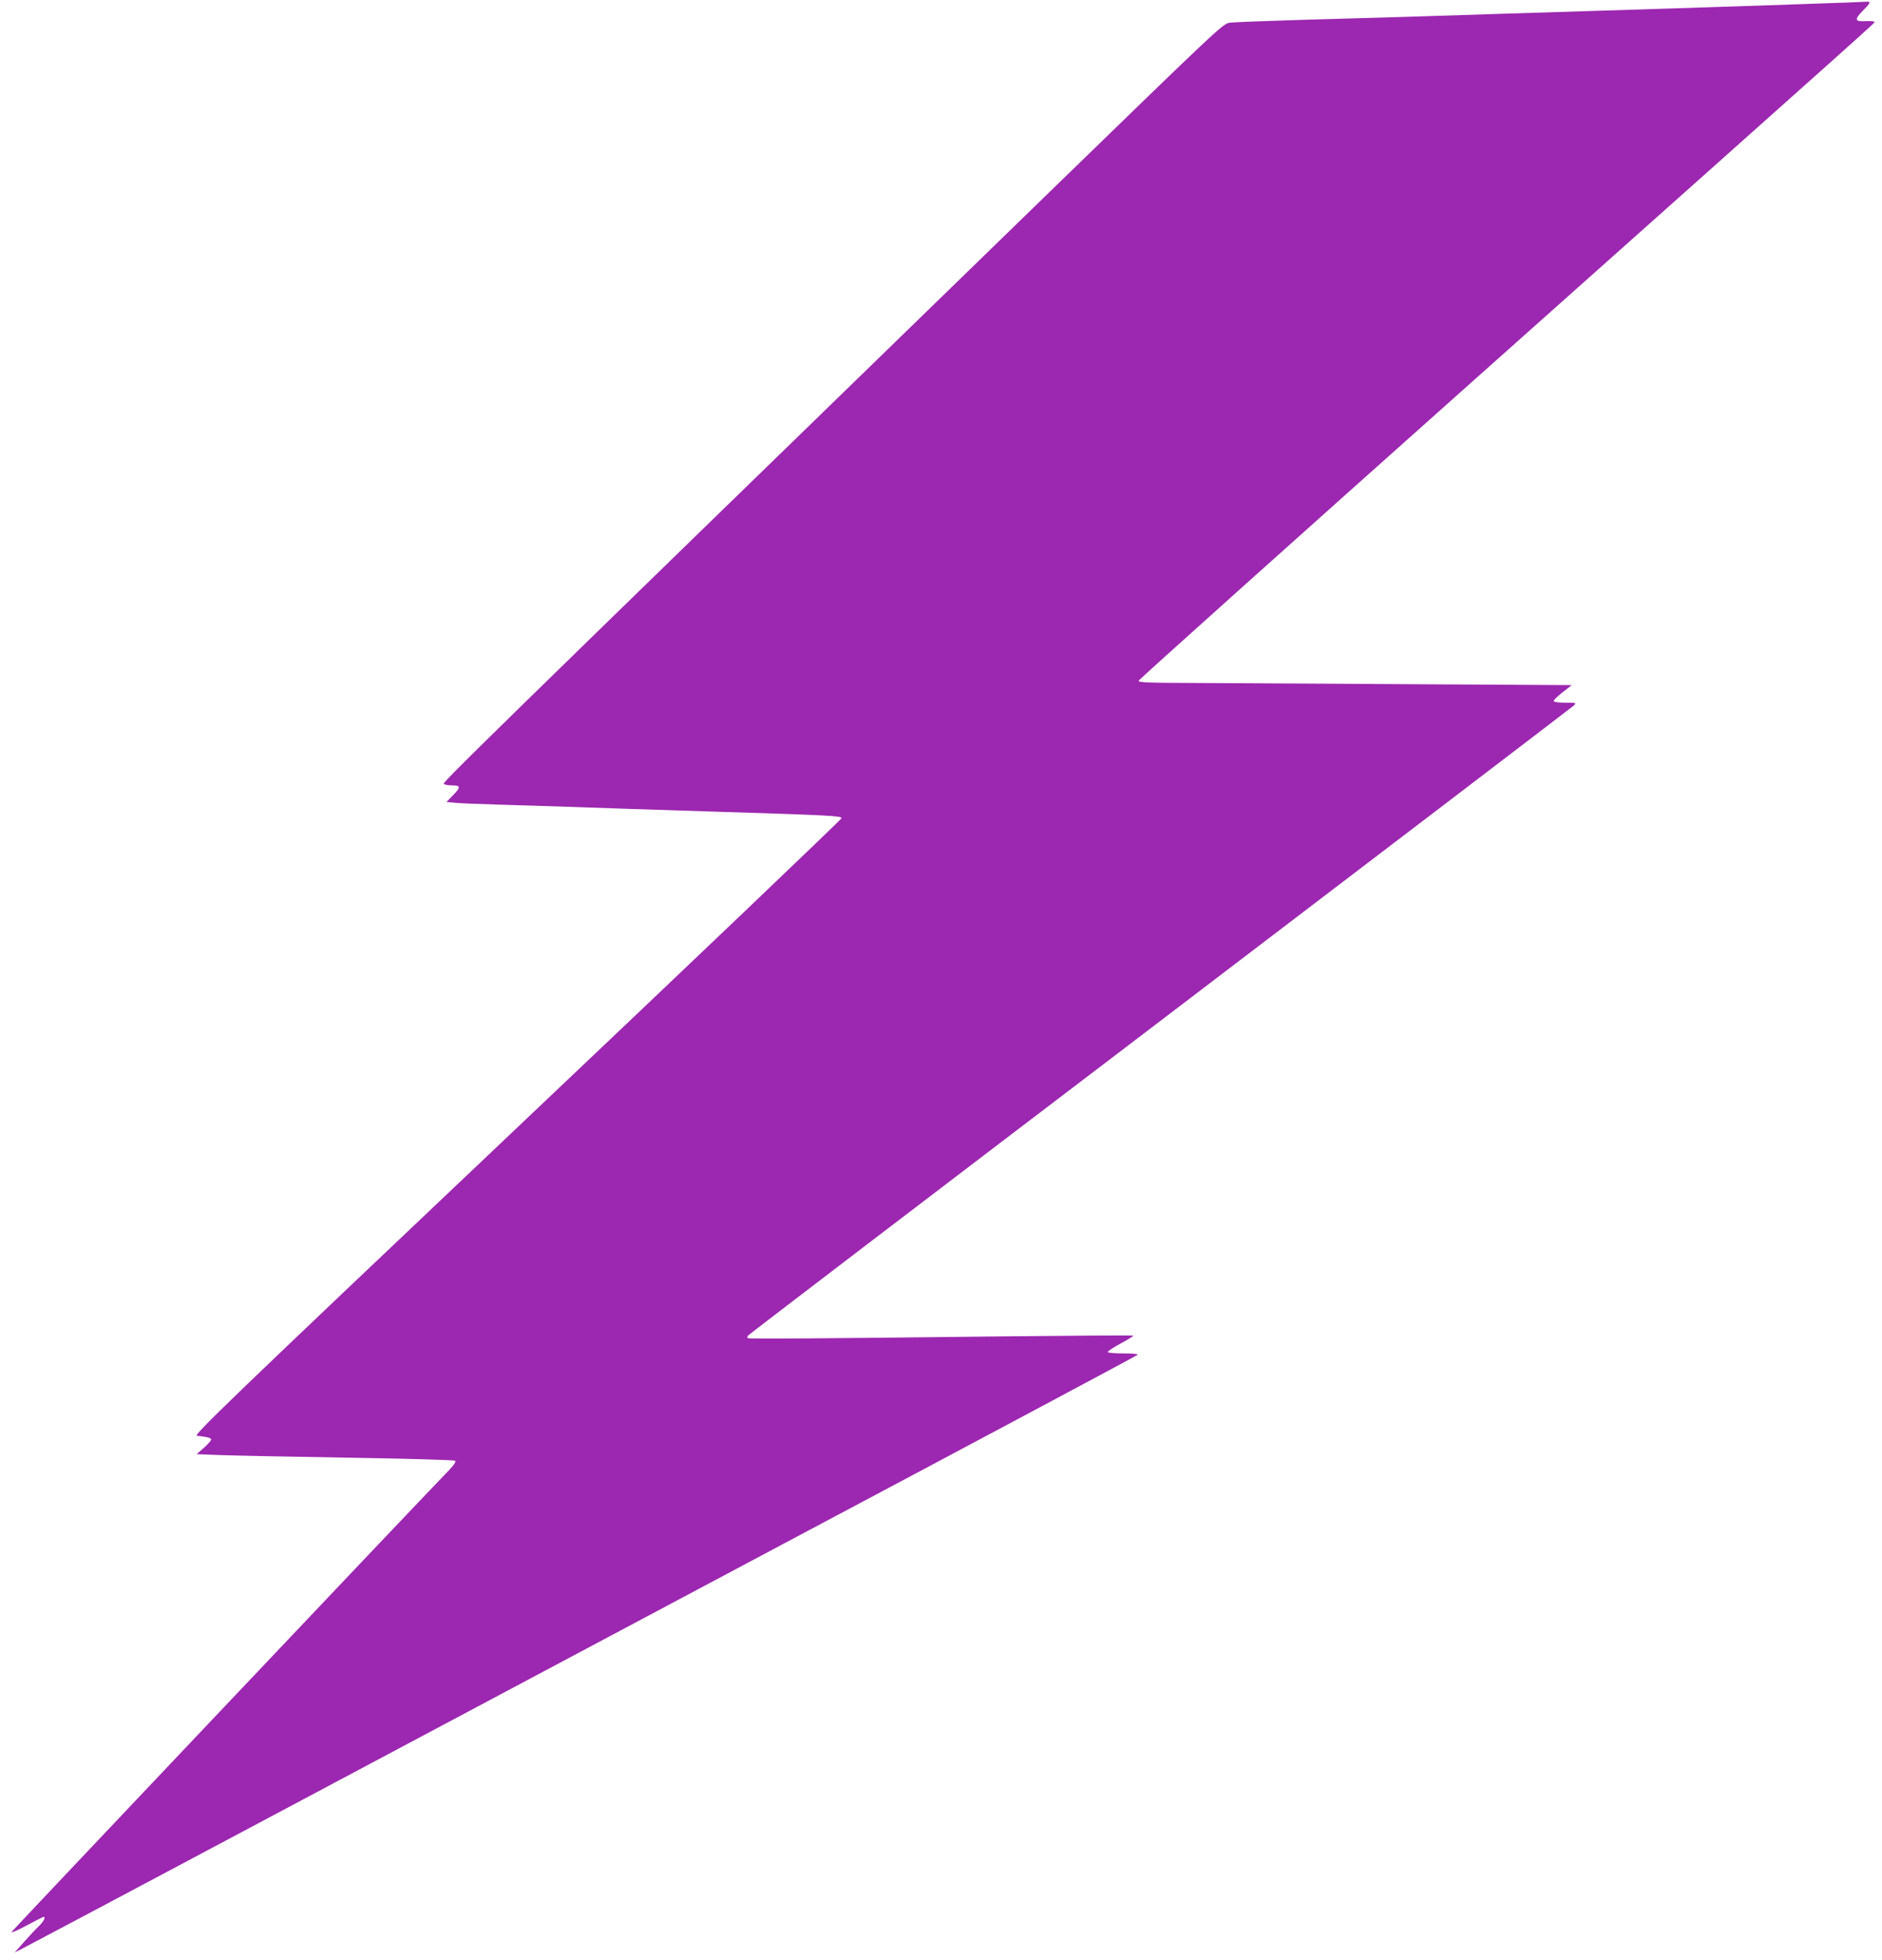 <?xml version="1.0" standalone="no"?>
<!DOCTYPE svg PUBLIC "-//W3C//DTD SVG 20010904//EN"
 "http://www.w3.org/TR/2001/REC-SVG-20010904/DTD/svg10.dtd">
<svg version="1.0" xmlns="http://www.w3.org/2000/svg"
 width="1230pt" height="1280pt" viewBox="0 0 1230 1280"
 preserveAspectRatio="xMidYMid meet">
<g transform="translate(0,1280) scale(0.1,-0.1)"
fill="#9c27b0" stroke="none">
<path d="M11830 12775 c-195 -7 -517 -18 -715 -24 -198 -6 -495 -16 -660 -21
-165 -5 -453 -14 -640 -20 -187 -6 -468 -15 -625 -20 -157 -5 -469 -14 -695
-20 -225 -7 -431 -15 -457 -18 -46 -7 -61 -21 -1190 -1117 -3872 -3761 -3960
-3848 -3947 -3856 8 -5 33 -9 57 -9 53 0 54 -12 1 -66 l-41 -42 63 -6 c35 -3
154 -8 264 -11 110 -3 326 -10 480 -15 154 -6 561 -19 905 -30 805 -25 870
-29 870 -44 0 -7 -954 -917 -2121 -2022 -1892 -1792 -2117 -2009 -2092 -2012
63 -6 93 -14 93 -24 0 -7 -21 -31 -47 -54 l-48 -42 155 -6 c85 -3 463 -11 840
-17 383 -6 689 -15 695 -20 6 -6 -8 -27 -36 -57 -285 -295 -2856 -3009 -2863
-3020 -5 -9 39 10 97 41 59 32 109 57 112 57 16 0 0 -30 -31 -61 -20 -18 -63
-65 -97 -103 l-61 -69 54 28 c30 15 658 348 1395 740 737 392 2362 1256 3610
1920 1249 663 2274 1210 2280 1216 5 5 -29 9 -93 9 -58 0 -102 4 -102 9 0 6
38 31 86 57 47 25 83 48 81 50 -2 3 -400 0 -883 -5 -1194 -14 -1632 -17 -1638
-11 -3 3 -2 10 2 16 4 6 1215 930 2692 2053 1477 1124 2694 2052 2705 2062 19
19 18 19 -52 19 -40 0 -75 4 -78 10 -3 5 22 31 56 57 l61 48 -1038 6 c-572 3
-1209 7 -1417 8 -321 1 -378 3 -375 15 2 8 980 884 2173 1947 2803 2496 2636
2347 2635 2356 0 4 -25 6 -54 5 -74 -5 -79 10 -22 67 50 51 55 62 29 60 -10
-1 -178 -8 -373 -14z"/>
</g>
</svg>

